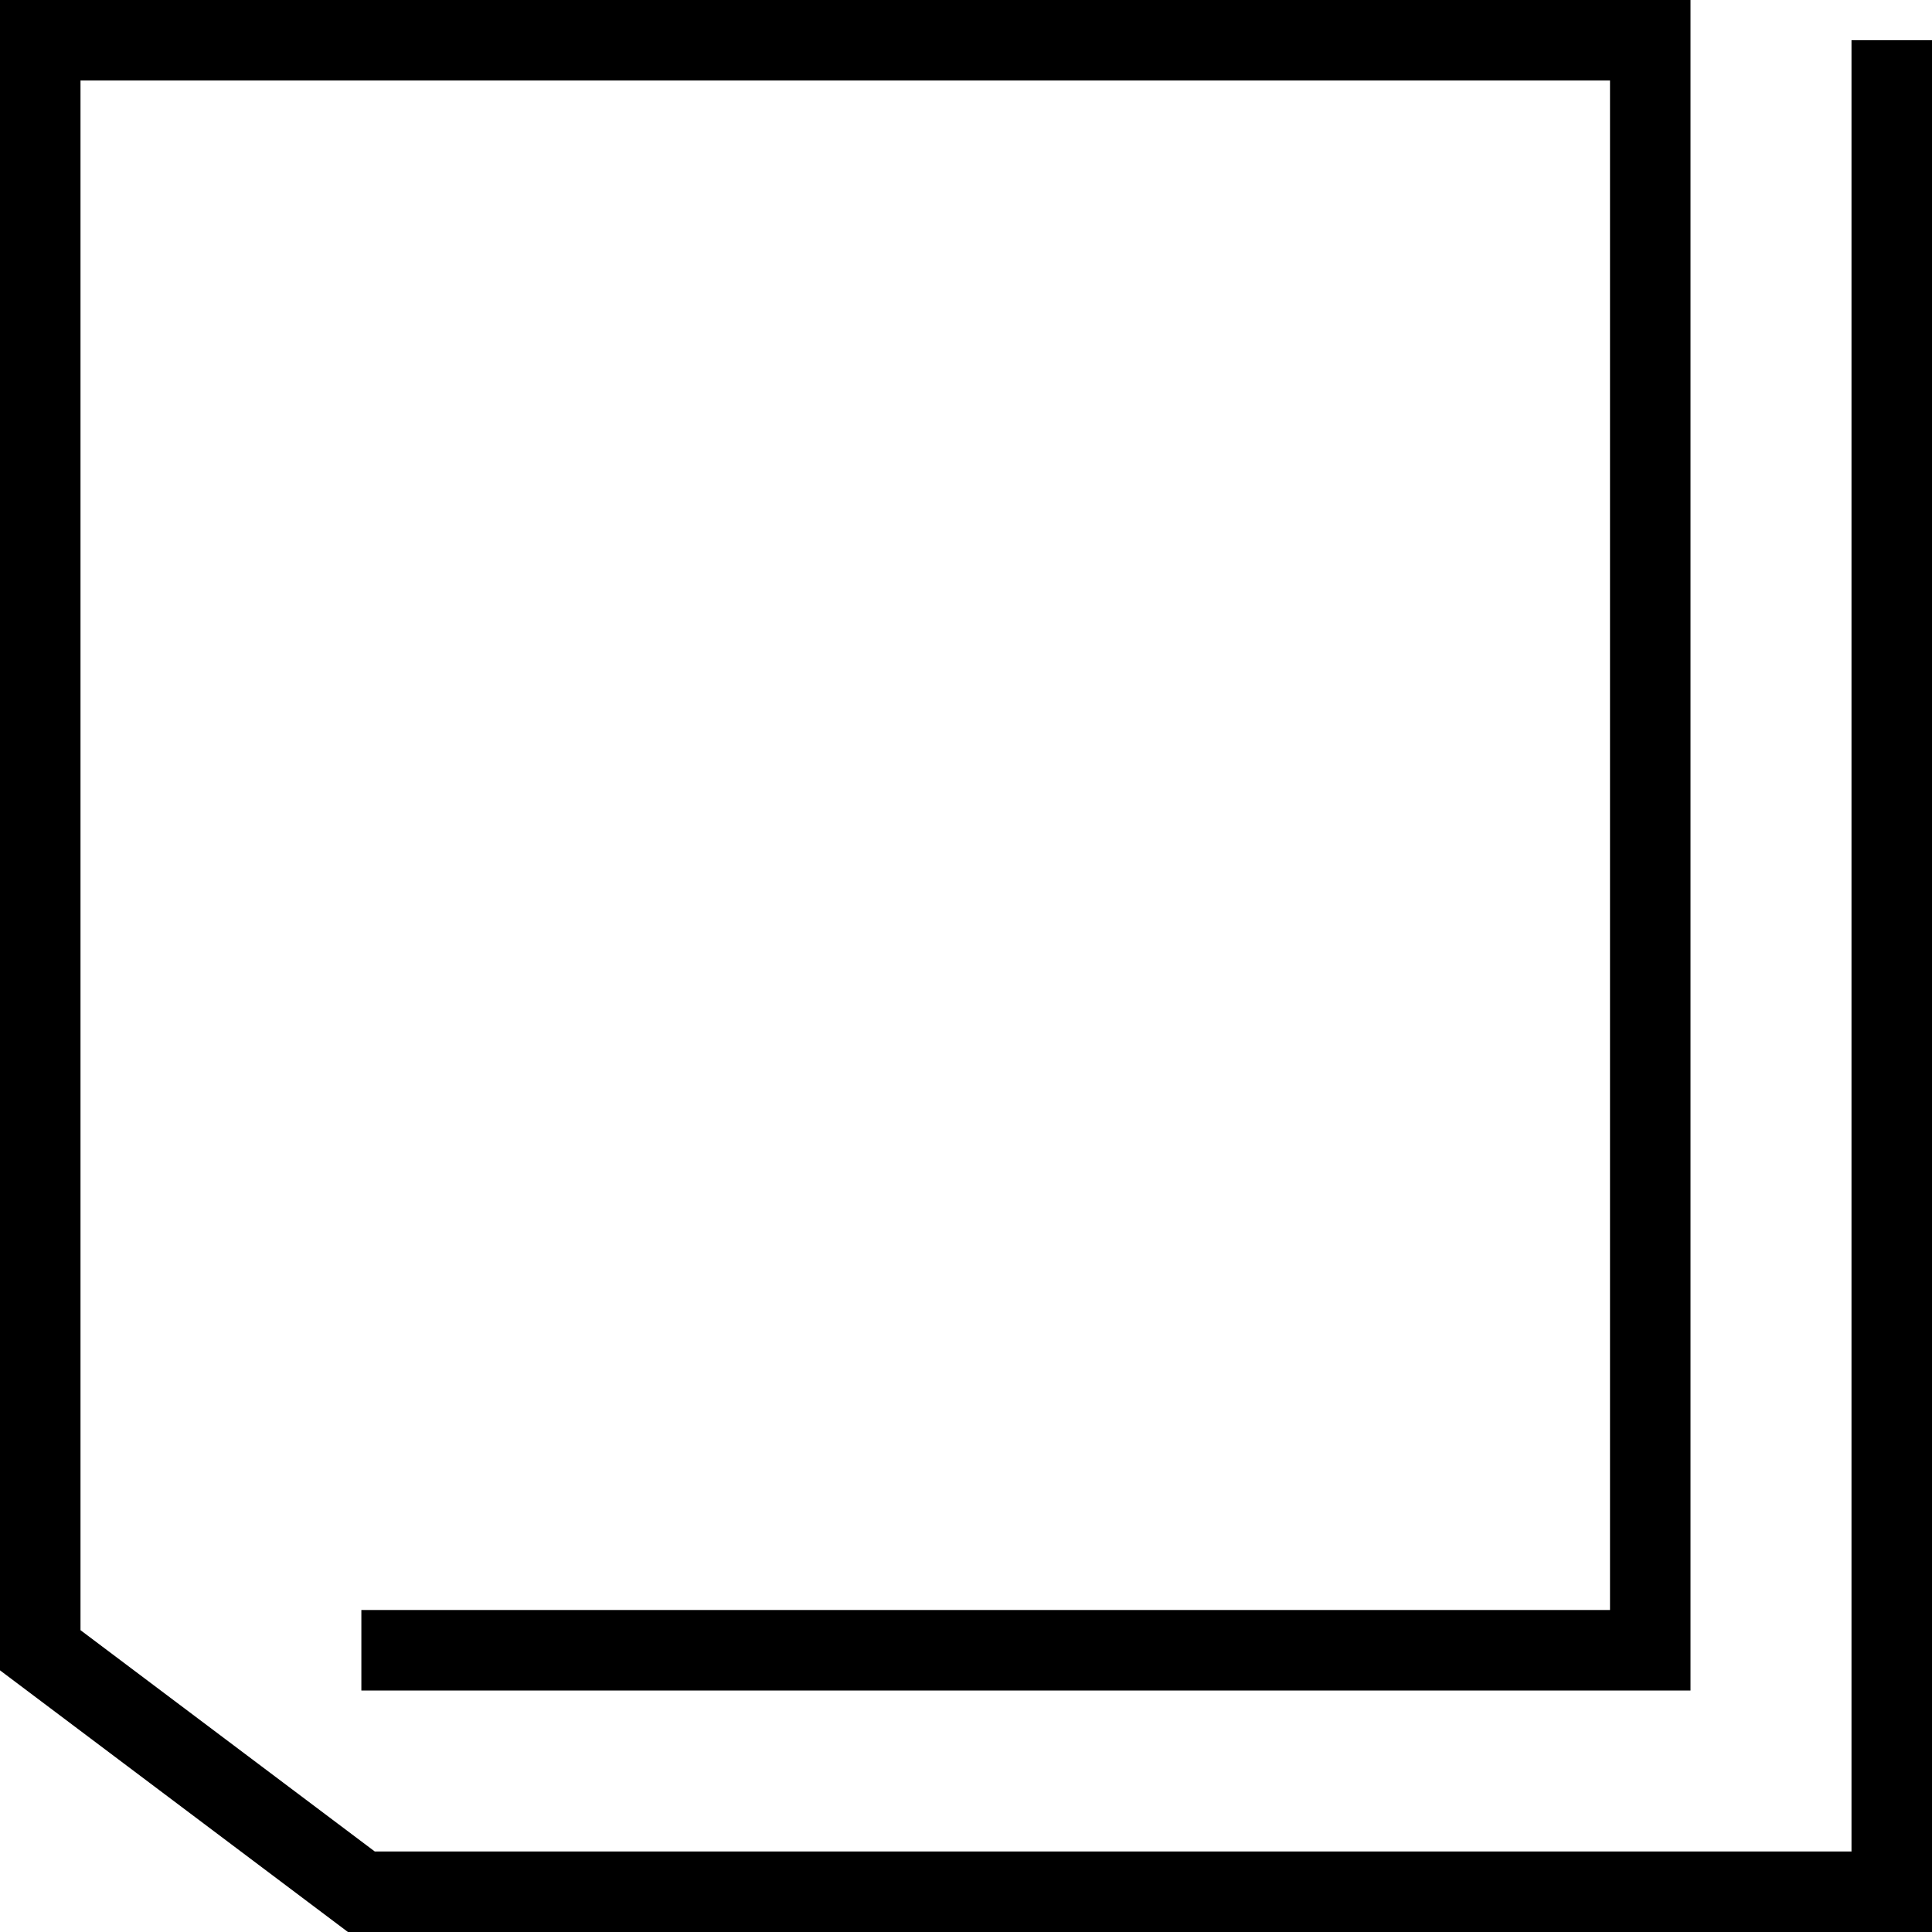 <?xml version="1.0" encoding="UTF-8"?>
<svg width="48px" height="48px" viewBox="0 0 48 48" version="1.1" xmlns="http://www.w3.org/2000/svg" xmlns:xlink="http://www.w3.org/1999/xlink">
    <!-- Generator: Sketch 57.1 (83088) - https://sketch.com -->
    <title>Icons/Facets/Other</title>
    <desc>Created with Sketch.</desc>
    <g id="Batch-3-–-Desktop" stroke="none" stroke-width="1" fill="none" fill-rule="evenodd">
        <g id="T10-–-Resource-List-–-Desktop" transform="translate(-1111, -291)" fill="#000000" fill-rule="nonzero">
            <g id="Facets" transform="translate(242, 284)">
                <g id="Other" transform="translate(830, 0)">
                    <g id="Icons/Facets/Other" transform="translate(39, 0)">
                        <polygon id="Stroke-1" points="46 53 46 8 48 8 48 55 8.644 55 0 48.499 0 7 42 7 42 49 8.978 49 8.978 47 40 47 40 9 2 9 2 47.501 9.312 53"></polygon>
                    </g>
                </g>
            </g>
        </g>
    </g>
</svg>